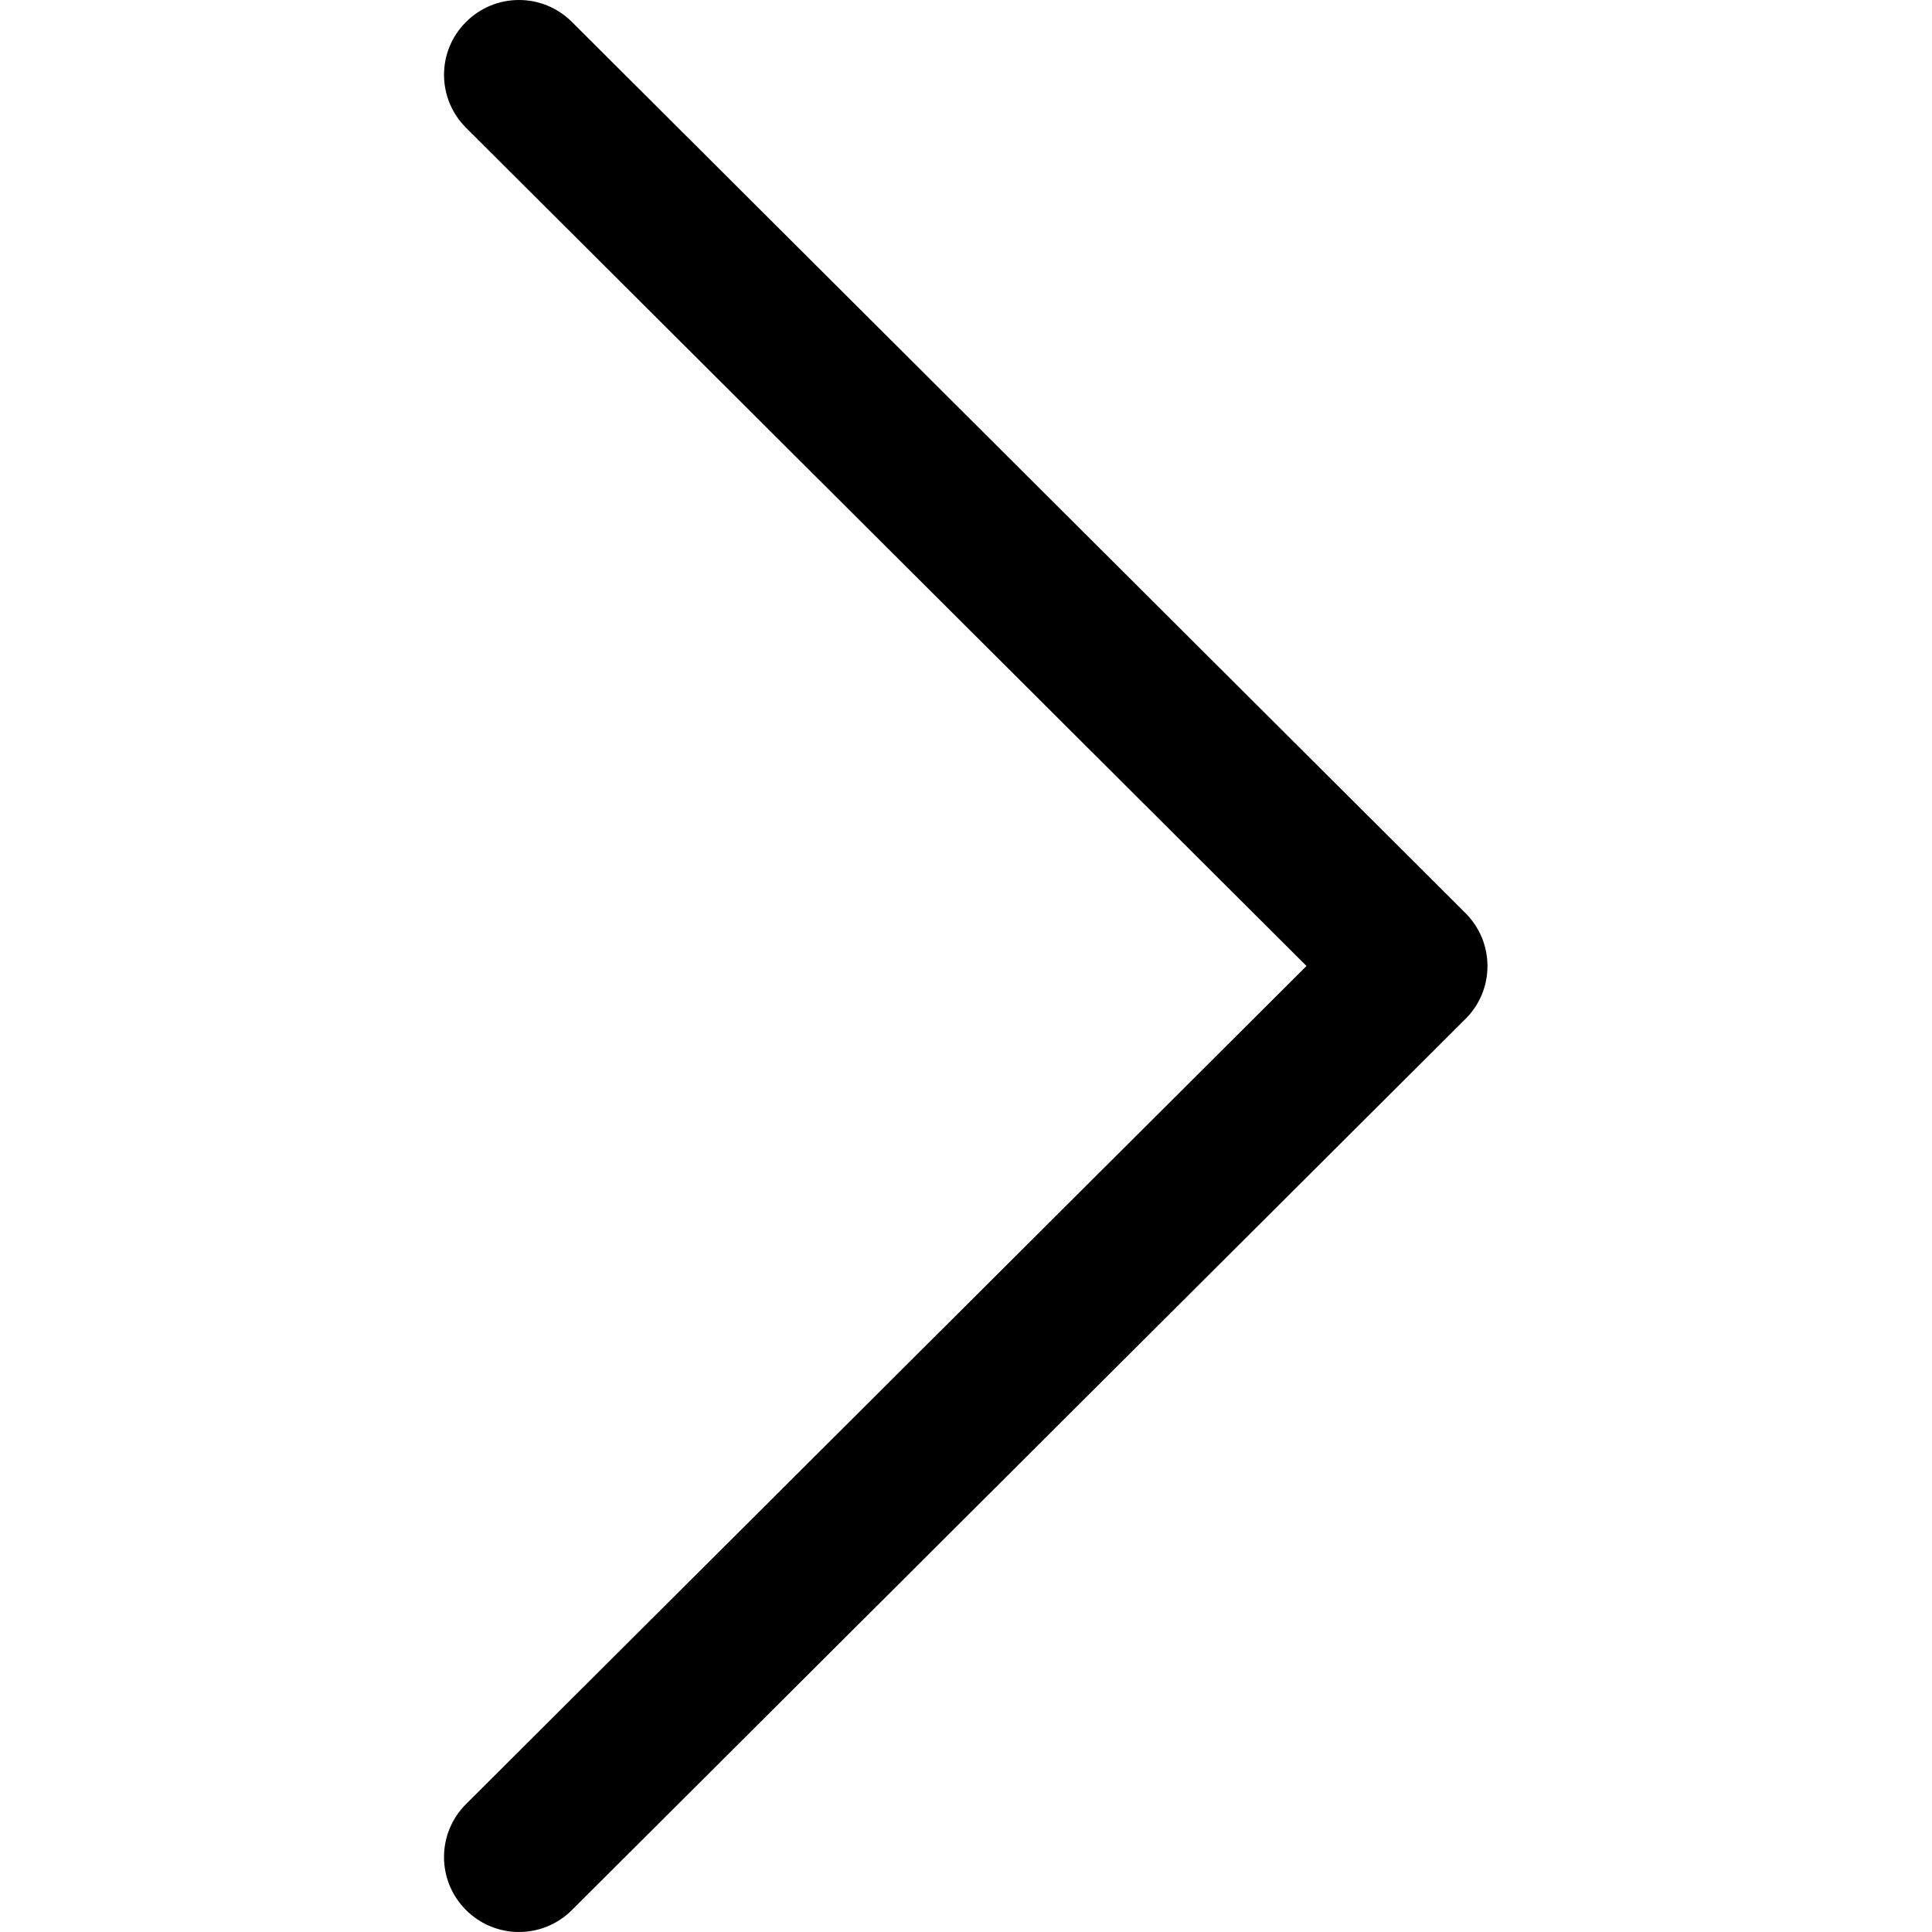 <svg width="12" height="12" viewBox="0 0 12 12" fill="none" xmlns="http://www.w3.org/2000/svg">
<g clip-path="url(#clip0_261_696)">
<path d="M9.102 5.671L3.552 0.136C3.37 -0.046 3.075 -0.045 2.894 0.137C2.712 0.318 2.713 0.613 2.895 0.794L8.115 6L2.894 11.206C2.713 11.387 2.712 11.681 2.894 11.863C2.985 11.954 3.104 12 3.223 12C3.342 12 3.461 11.955 3.552 11.864L9.102 6.329C9.19 6.242 9.239 6.124 9.239 6C9.239 5.876 9.189 5.758 9.102 5.671Z" fill="black"/>
</g>
<defs>
<clipPath id="clip0_261_696">
<rect width="12" height="12" fill="white"/>
</clipPath>
</defs>
</svg>
